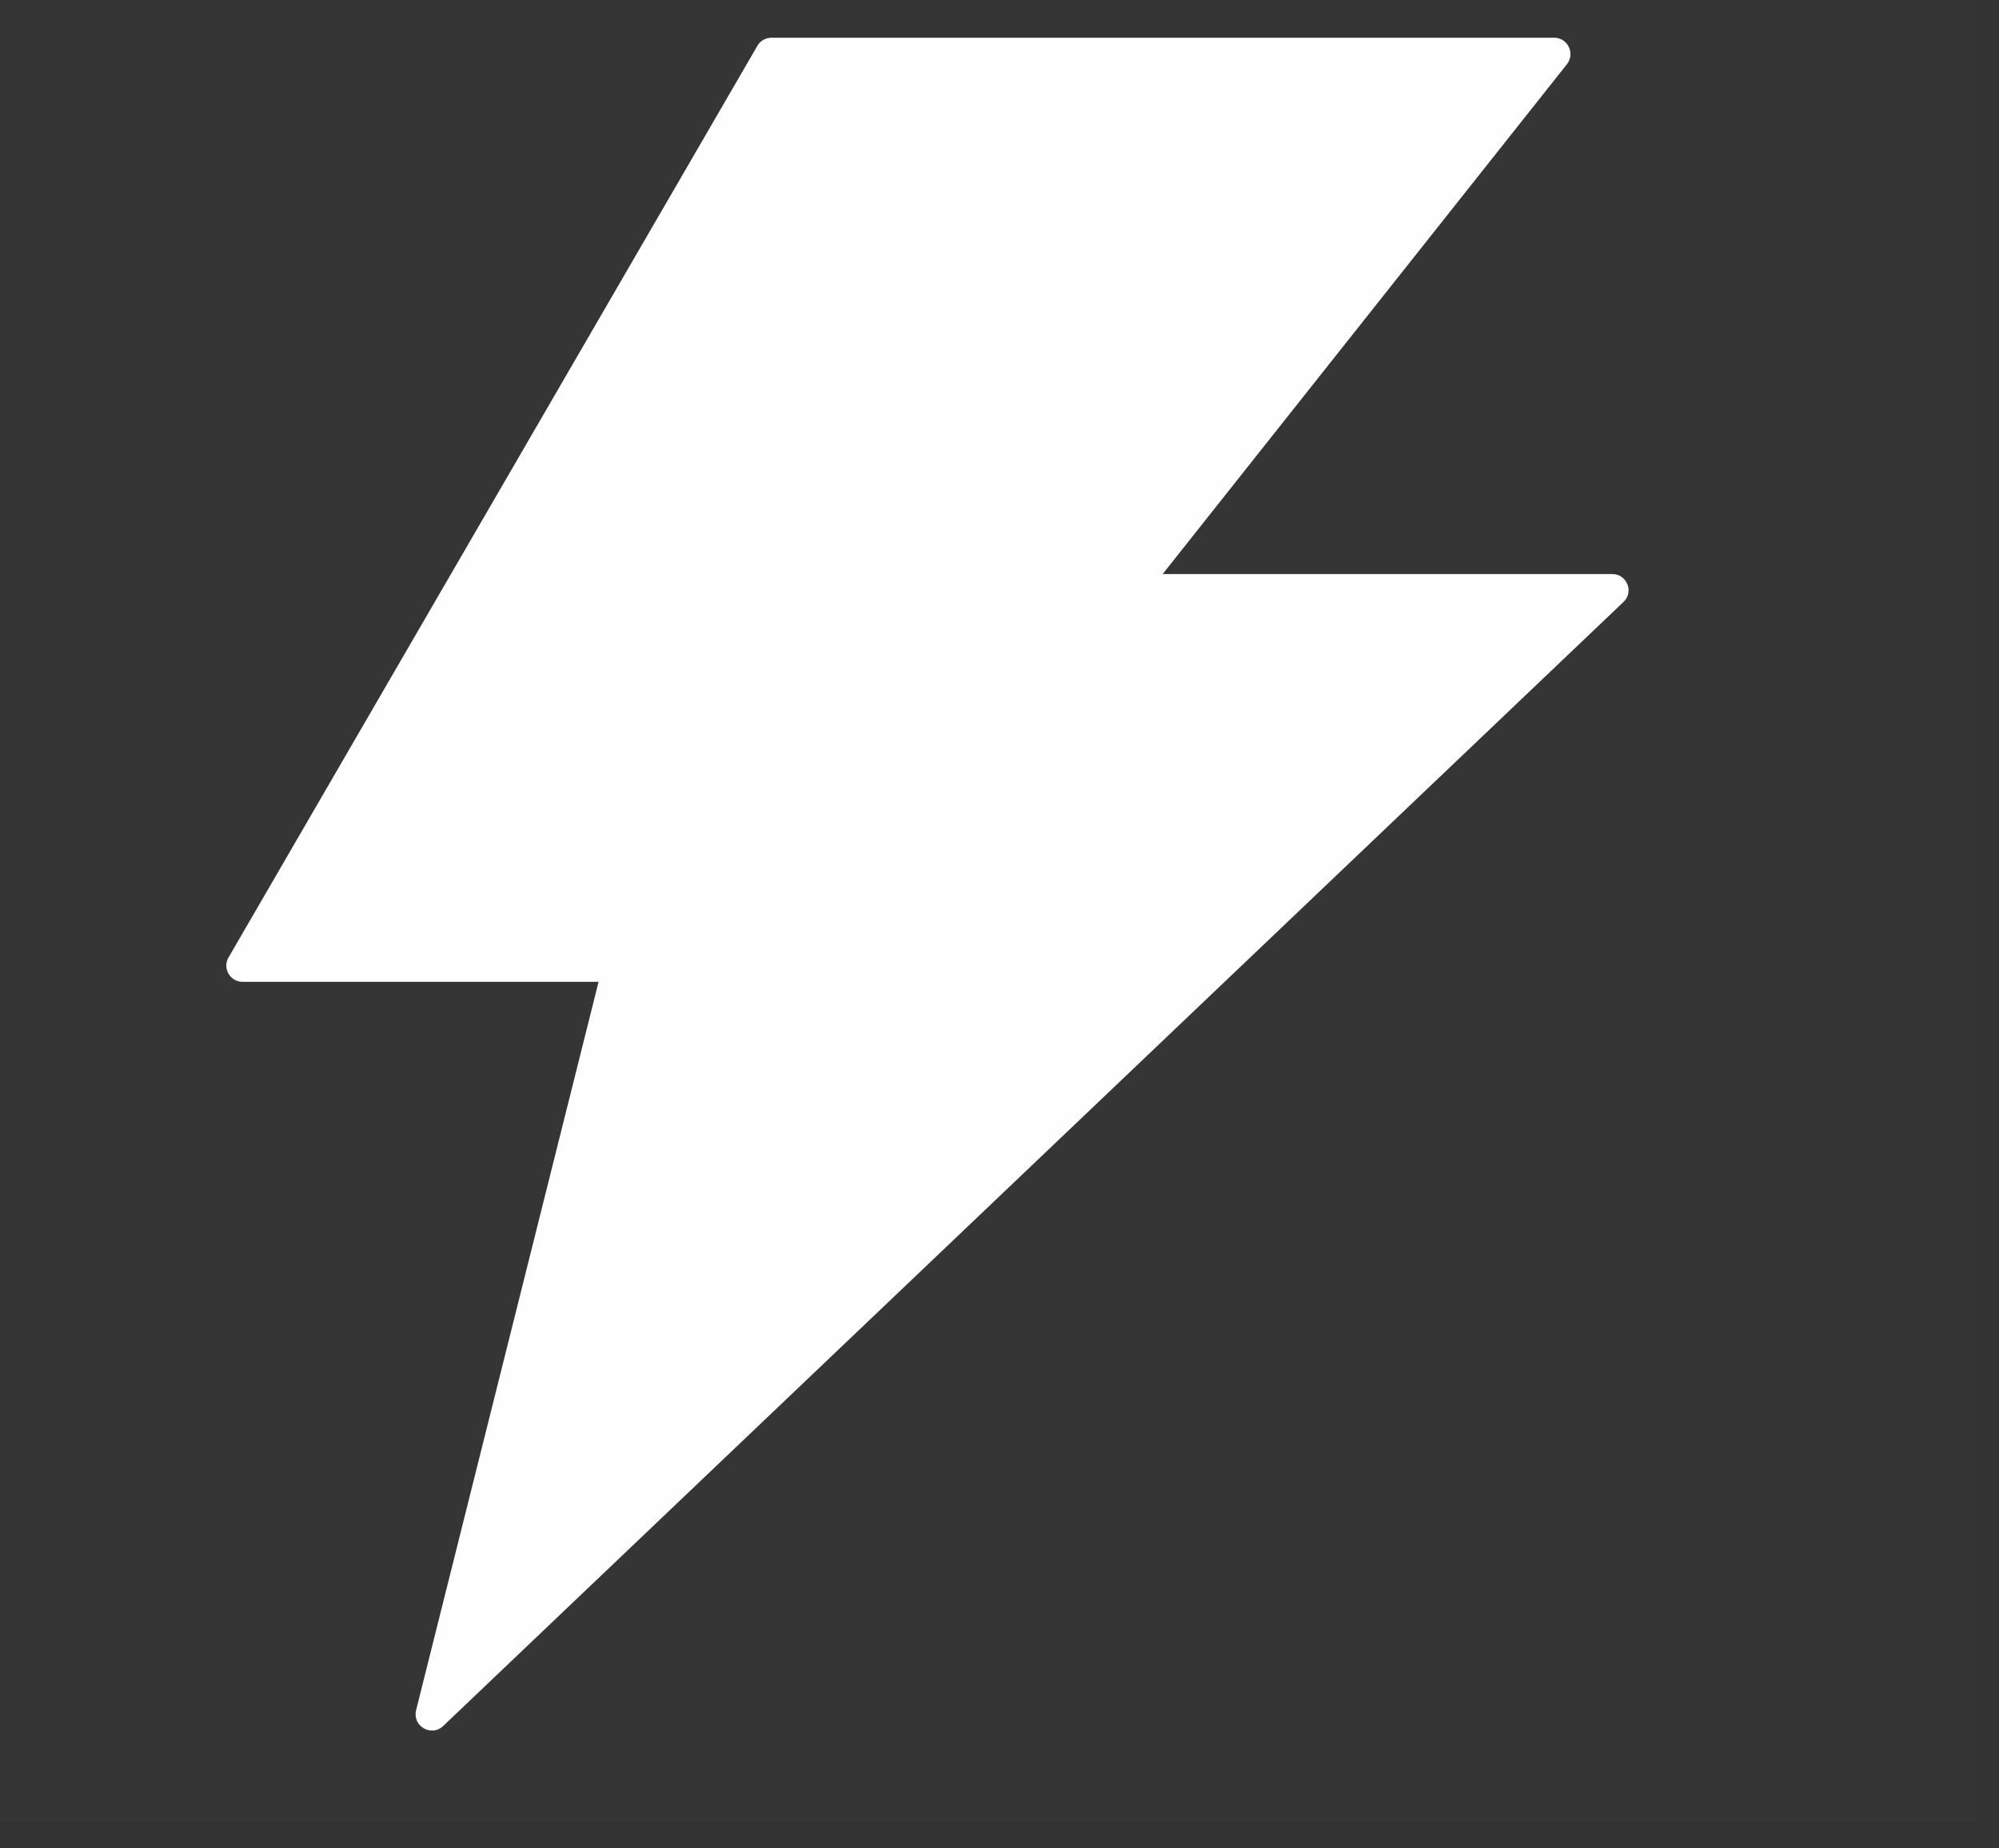 <svg width="53" height="49" viewBox="0 0 53 49" fill="none" xmlns="http://www.w3.org/2000/svg">
<rect x="0" y="0" width="53" height="49" fill="#333333" stroke="none"/>
<rect width="55.409" height="55.298" transform="translate(-3 -7)" fill="white" fill-opacity="0.01"/>
<path d="M42.747 15.219H30.826L41.545 1.702C41.767 1.416 41.567 1 41.205 1H20.453C20.302 1 20.155 1.081 20.08 1.216L6.06 25.382C5.892 25.668 6.098 26.03 6.433 26.03H15.87L11.032 45.341C10.93 45.762 11.438 46.059 11.752 45.757L43.044 15.959C43.326 15.694 43.136 15.219 42.747 15.219Z" fill="#FFFEFE"/>
</svg>
